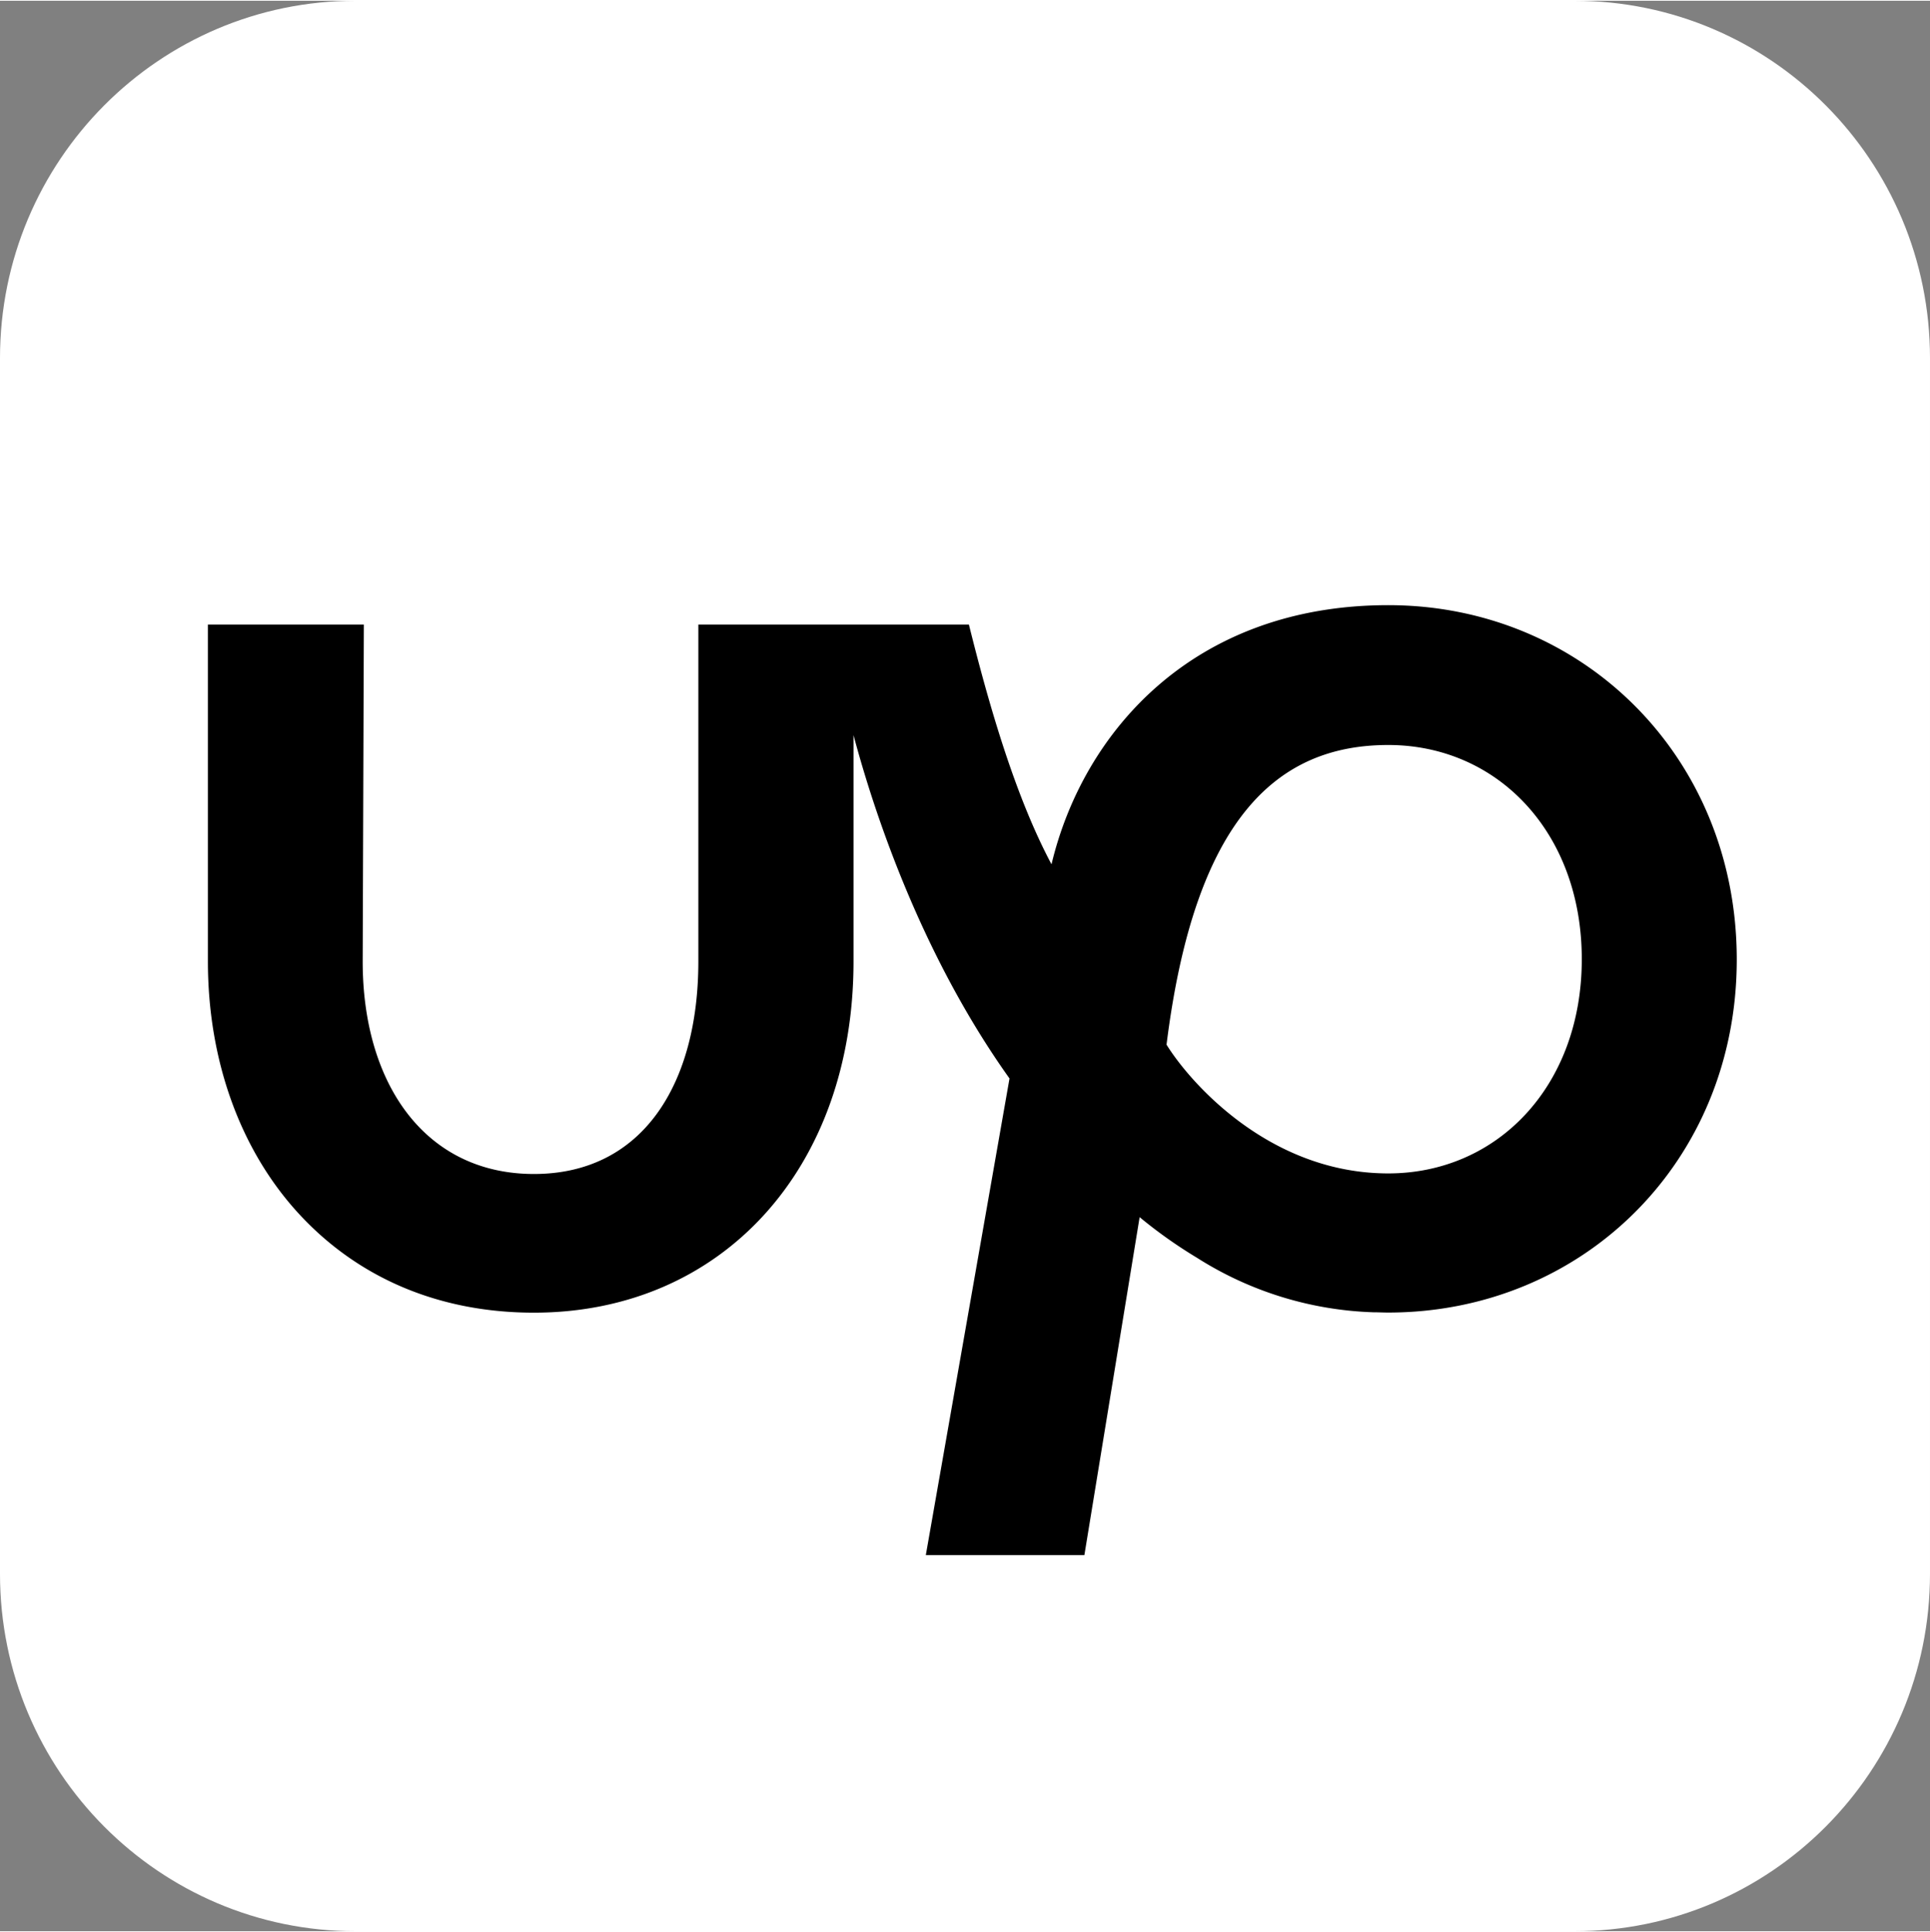 <svg height="2500" viewBox=".26 -.21 500 500" width="2498" xmlns="http://www.w3.org/2000/svg">
    <rect x=".26" y="-.21" width="500" height="500" fill="#808080" stroke="none"/>
    <path
        d="m92.38-.21c-50.88 0-92.12 41.44-92.12 92.56v314.88c0 51.12 41.25 92.56 92.13 92.56h315.74c50.88 0 92.13-41.44 92.13-92.56v-314.88c0-51.12-41.25-92.56-92.13-92.56h-315.75z"
        fill="#fff" />
    <path
        d="m359.92 303.51c-31.11 0-51.69-24.01-57.45-33.35 7.36-59.01 28.93-77.61 57.45-77.61 28.18 0 50.13 22.53 50.13 55.48s-21.95 55.48-50.13 55.48m0-147.18c-50.71 0-79.13 33.07-87.25 67.12-9.24-17.34-16.04-40.54-21.4-62.1h-70.09v87.24c0 31.7-14.38 55.07-42.59 55.07s-44.37-23.37-44.37-55.06l.3-87.25h-40.4v87.24c0 25.47 8.26 48.56 23.26 65.04 15.48 16.98 36.64 25.95 61.19 25.95 48.78 0 82.81-37.41 82.81-90.96v-58.62c5.14 19.29 17.2 56.39 40.41 88.92l-21.68 123.44h41.08l14.31-87.52c4.7 3.89 9.68 7.41 14.9 10.55a90.604 90.604 0 0 0 45.69 14.09h.08c1.21 0 2.44.07 3.69.07 50.29 0 90.34-38.94 90.34-91.43.01-52.52-40-91.79-90.28-91.79"
         />
</svg>